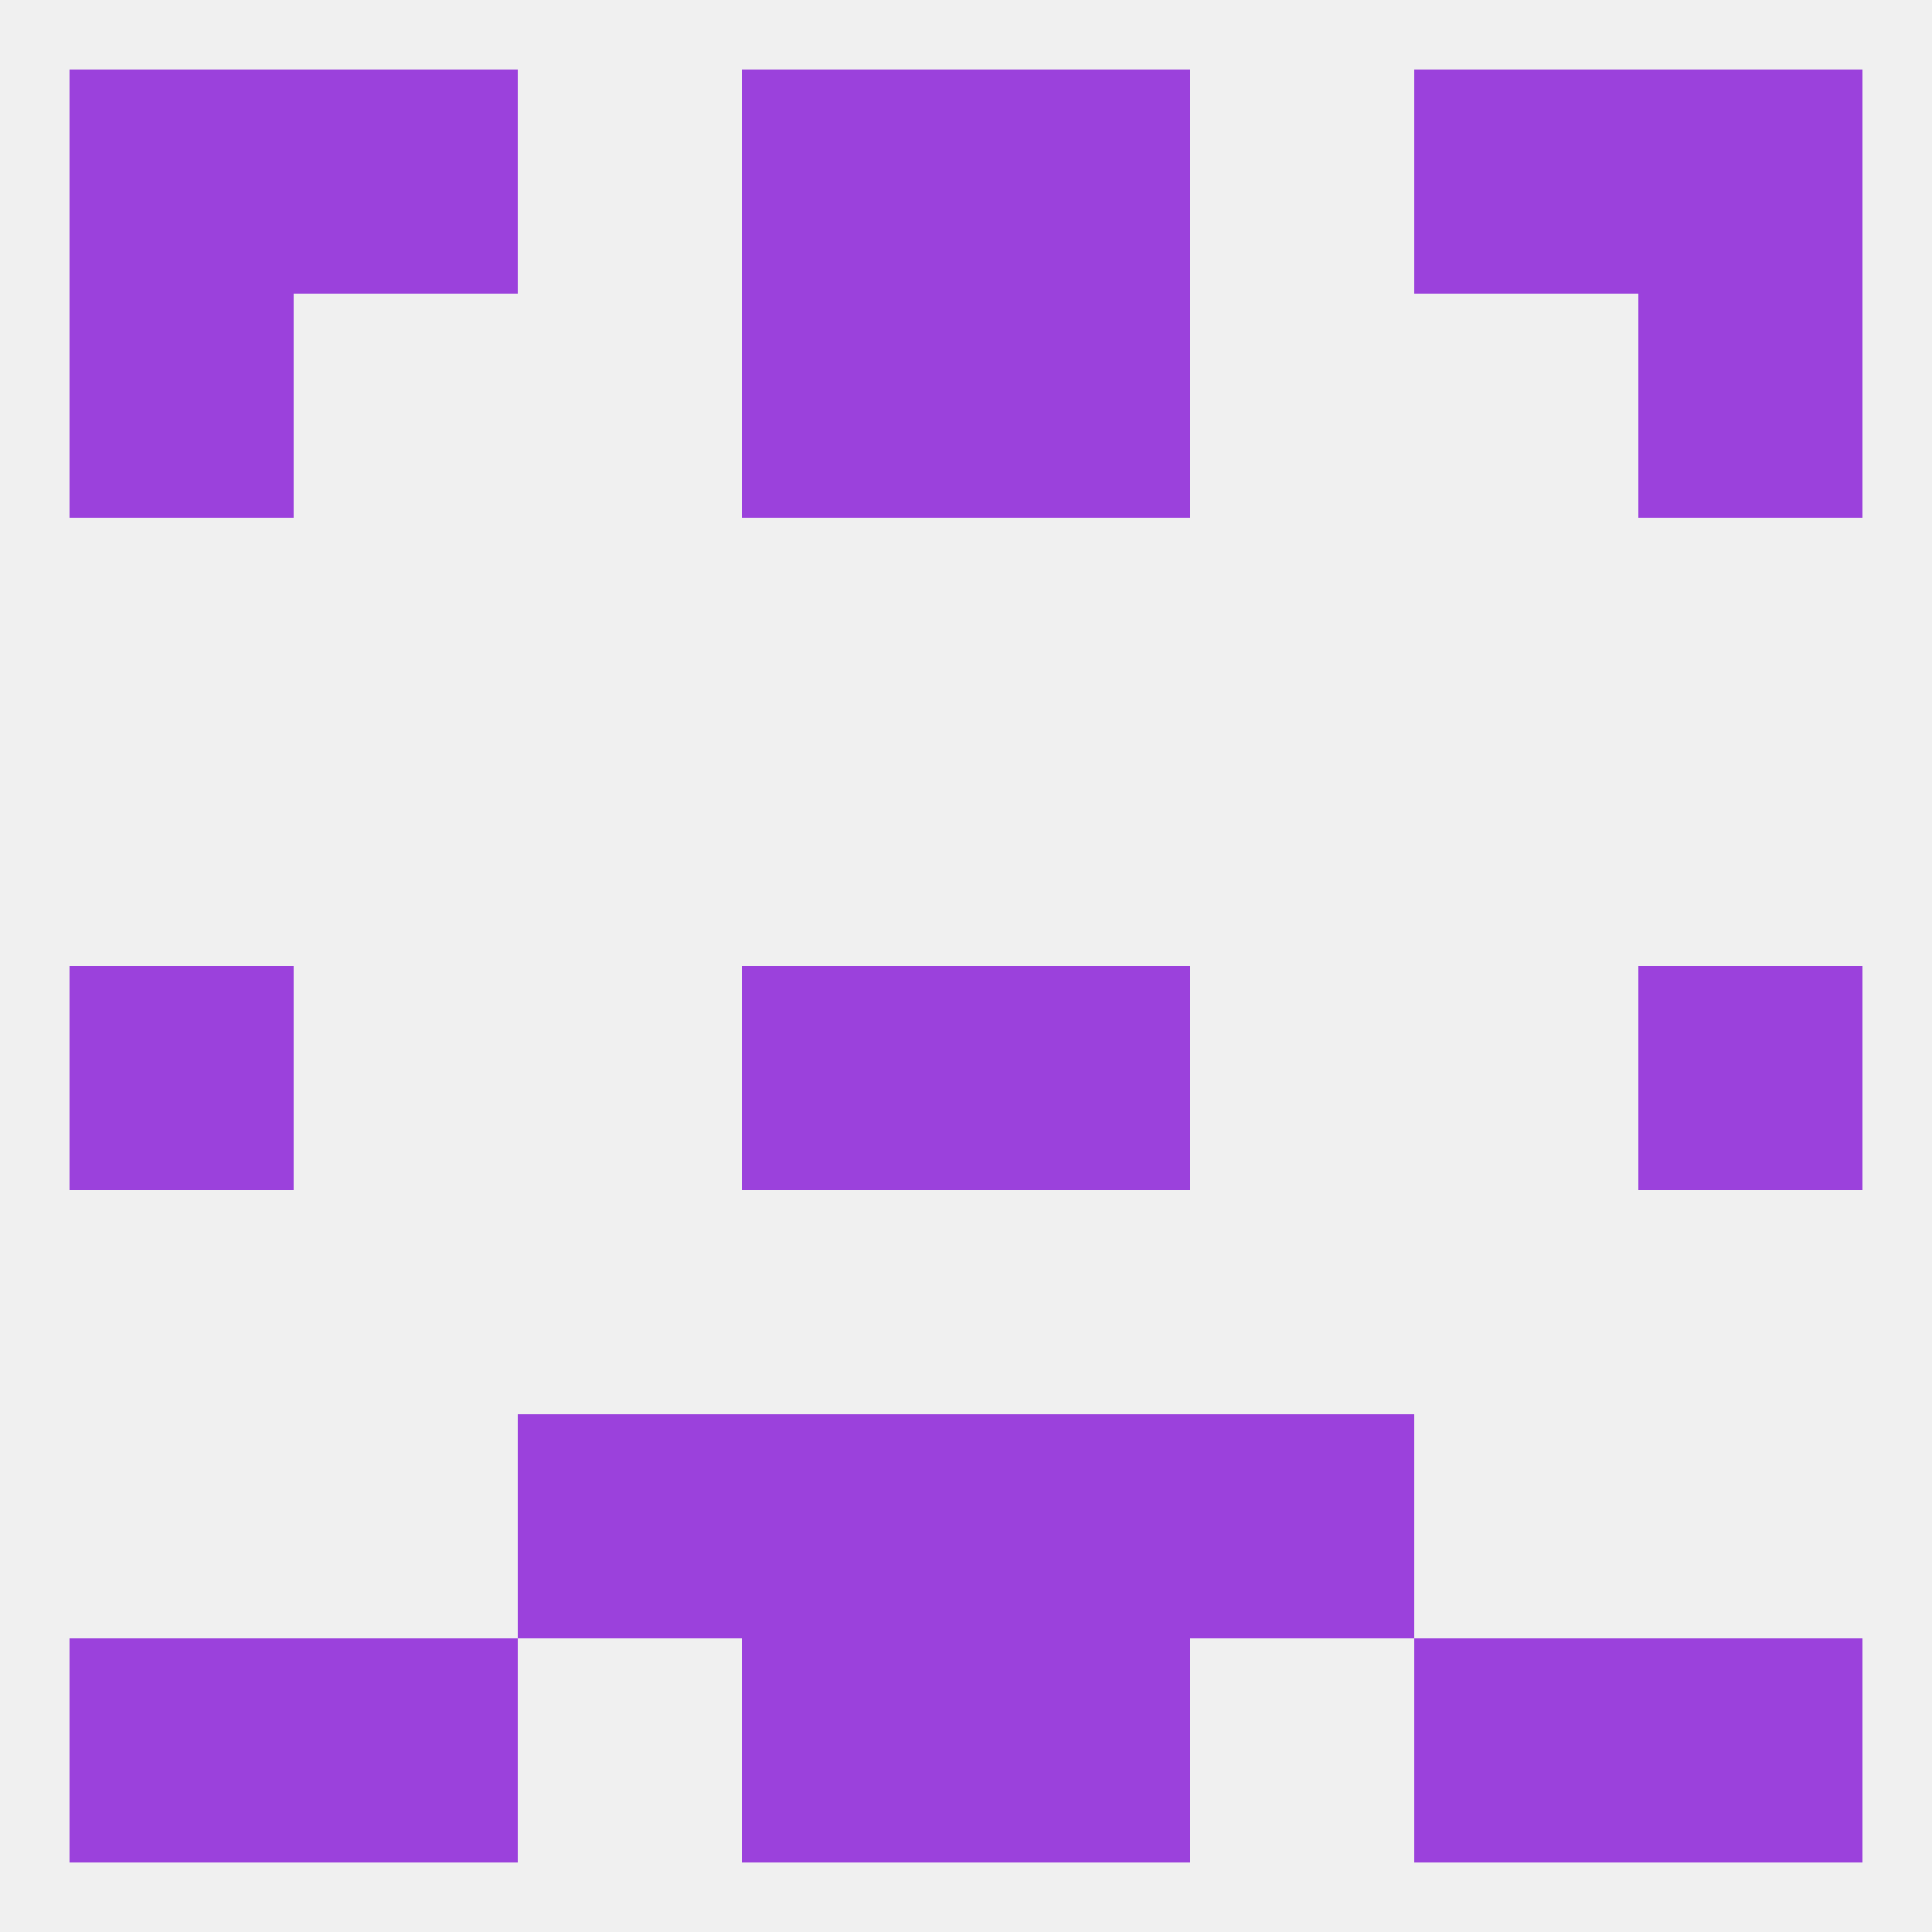 
<!--   <?xml version="1.0"?> -->
<svg version="1.1" baseprofile="full" xmlns="http://www.w3.org/2000/svg" xmlns:xlink="http://www.w3.org/1999/xlink" xmlns:ev="http://www.w3.org/2001/xml-events" width="250" height="250" viewBox="0 0 250 250" >
	<rect width="100%" height="100%" fill="rgba(240,240,240,255)"/>

	<rect x="9" y="125" width="29" height="29" fill="rgba(155,65,220,255)"/>
	<rect x="212" y="125" width="29" height="29" fill="rgba(155,65,220,255)"/>
	<rect x="96" y="125" width="29" height="29" fill="rgba(155,65,220,255)"/>
	<rect x="125" y="125" width="29" height="29" fill="rgba(155,65,220,255)"/>
	<rect x="154" y="183" width="29" height="29" fill="rgba(155,65,220,255)"/>
	<rect x="96" y="183" width="29" height="29" fill="rgba(155,65,220,255)"/>
	<rect x="125" y="183" width="29" height="29" fill="rgba(155,65,220,255)"/>
	<rect x="67" y="183" width="29" height="29" fill="rgba(155,65,220,255)"/>
	<rect x="125" y="212" width="29" height="29" fill="rgba(155,65,220,255)"/>
	<rect x="9" y="212" width="29" height="29" fill="rgba(155,65,220,255)"/>
	<rect x="212" y="212" width="29" height="29" fill="rgba(155,65,220,255)"/>
	<rect x="38" y="212" width="29" height="29" fill="rgba(155,65,220,255)"/>
	<rect x="183" y="212" width="29" height="29" fill="rgba(155,65,220,255)"/>
	<rect x="96" y="212" width="29" height="29" fill="rgba(155,65,220,255)"/>
	<rect x="38" y="9" width="29" height="29" fill="rgba(155,65,220,255)"/>
	<rect x="183" y="9" width="29" height="29" fill="rgba(155,65,220,255)"/>
	<rect x="9" y="9" width="29" height="29" fill="rgba(155,65,220,255)"/>
	<rect x="212" y="9" width="29" height="29" fill="rgba(155,65,220,255)"/>
	<rect x="96" y="9" width="29" height="29" fill="rgba(155,65,220,255)"/>
	<rect x="125" y="9" width="29" height="29" fill="rgba(155,65,220,255)"/>
	<rect x="96" y="38" width="29" height="29" fill="rgba(155,65,220,255)"/>
	<rect x="125" y="38" width="29" height="29" fill="rgba(155,65,220,255)"/>
	<rect x="9" y="38" width="29" height="29" fill="rgba(155,65,220,255)"/>
	<rect x="212" y="38" width="29" height="29" fill="rgba(155,65,220,255)"/>
</svg>